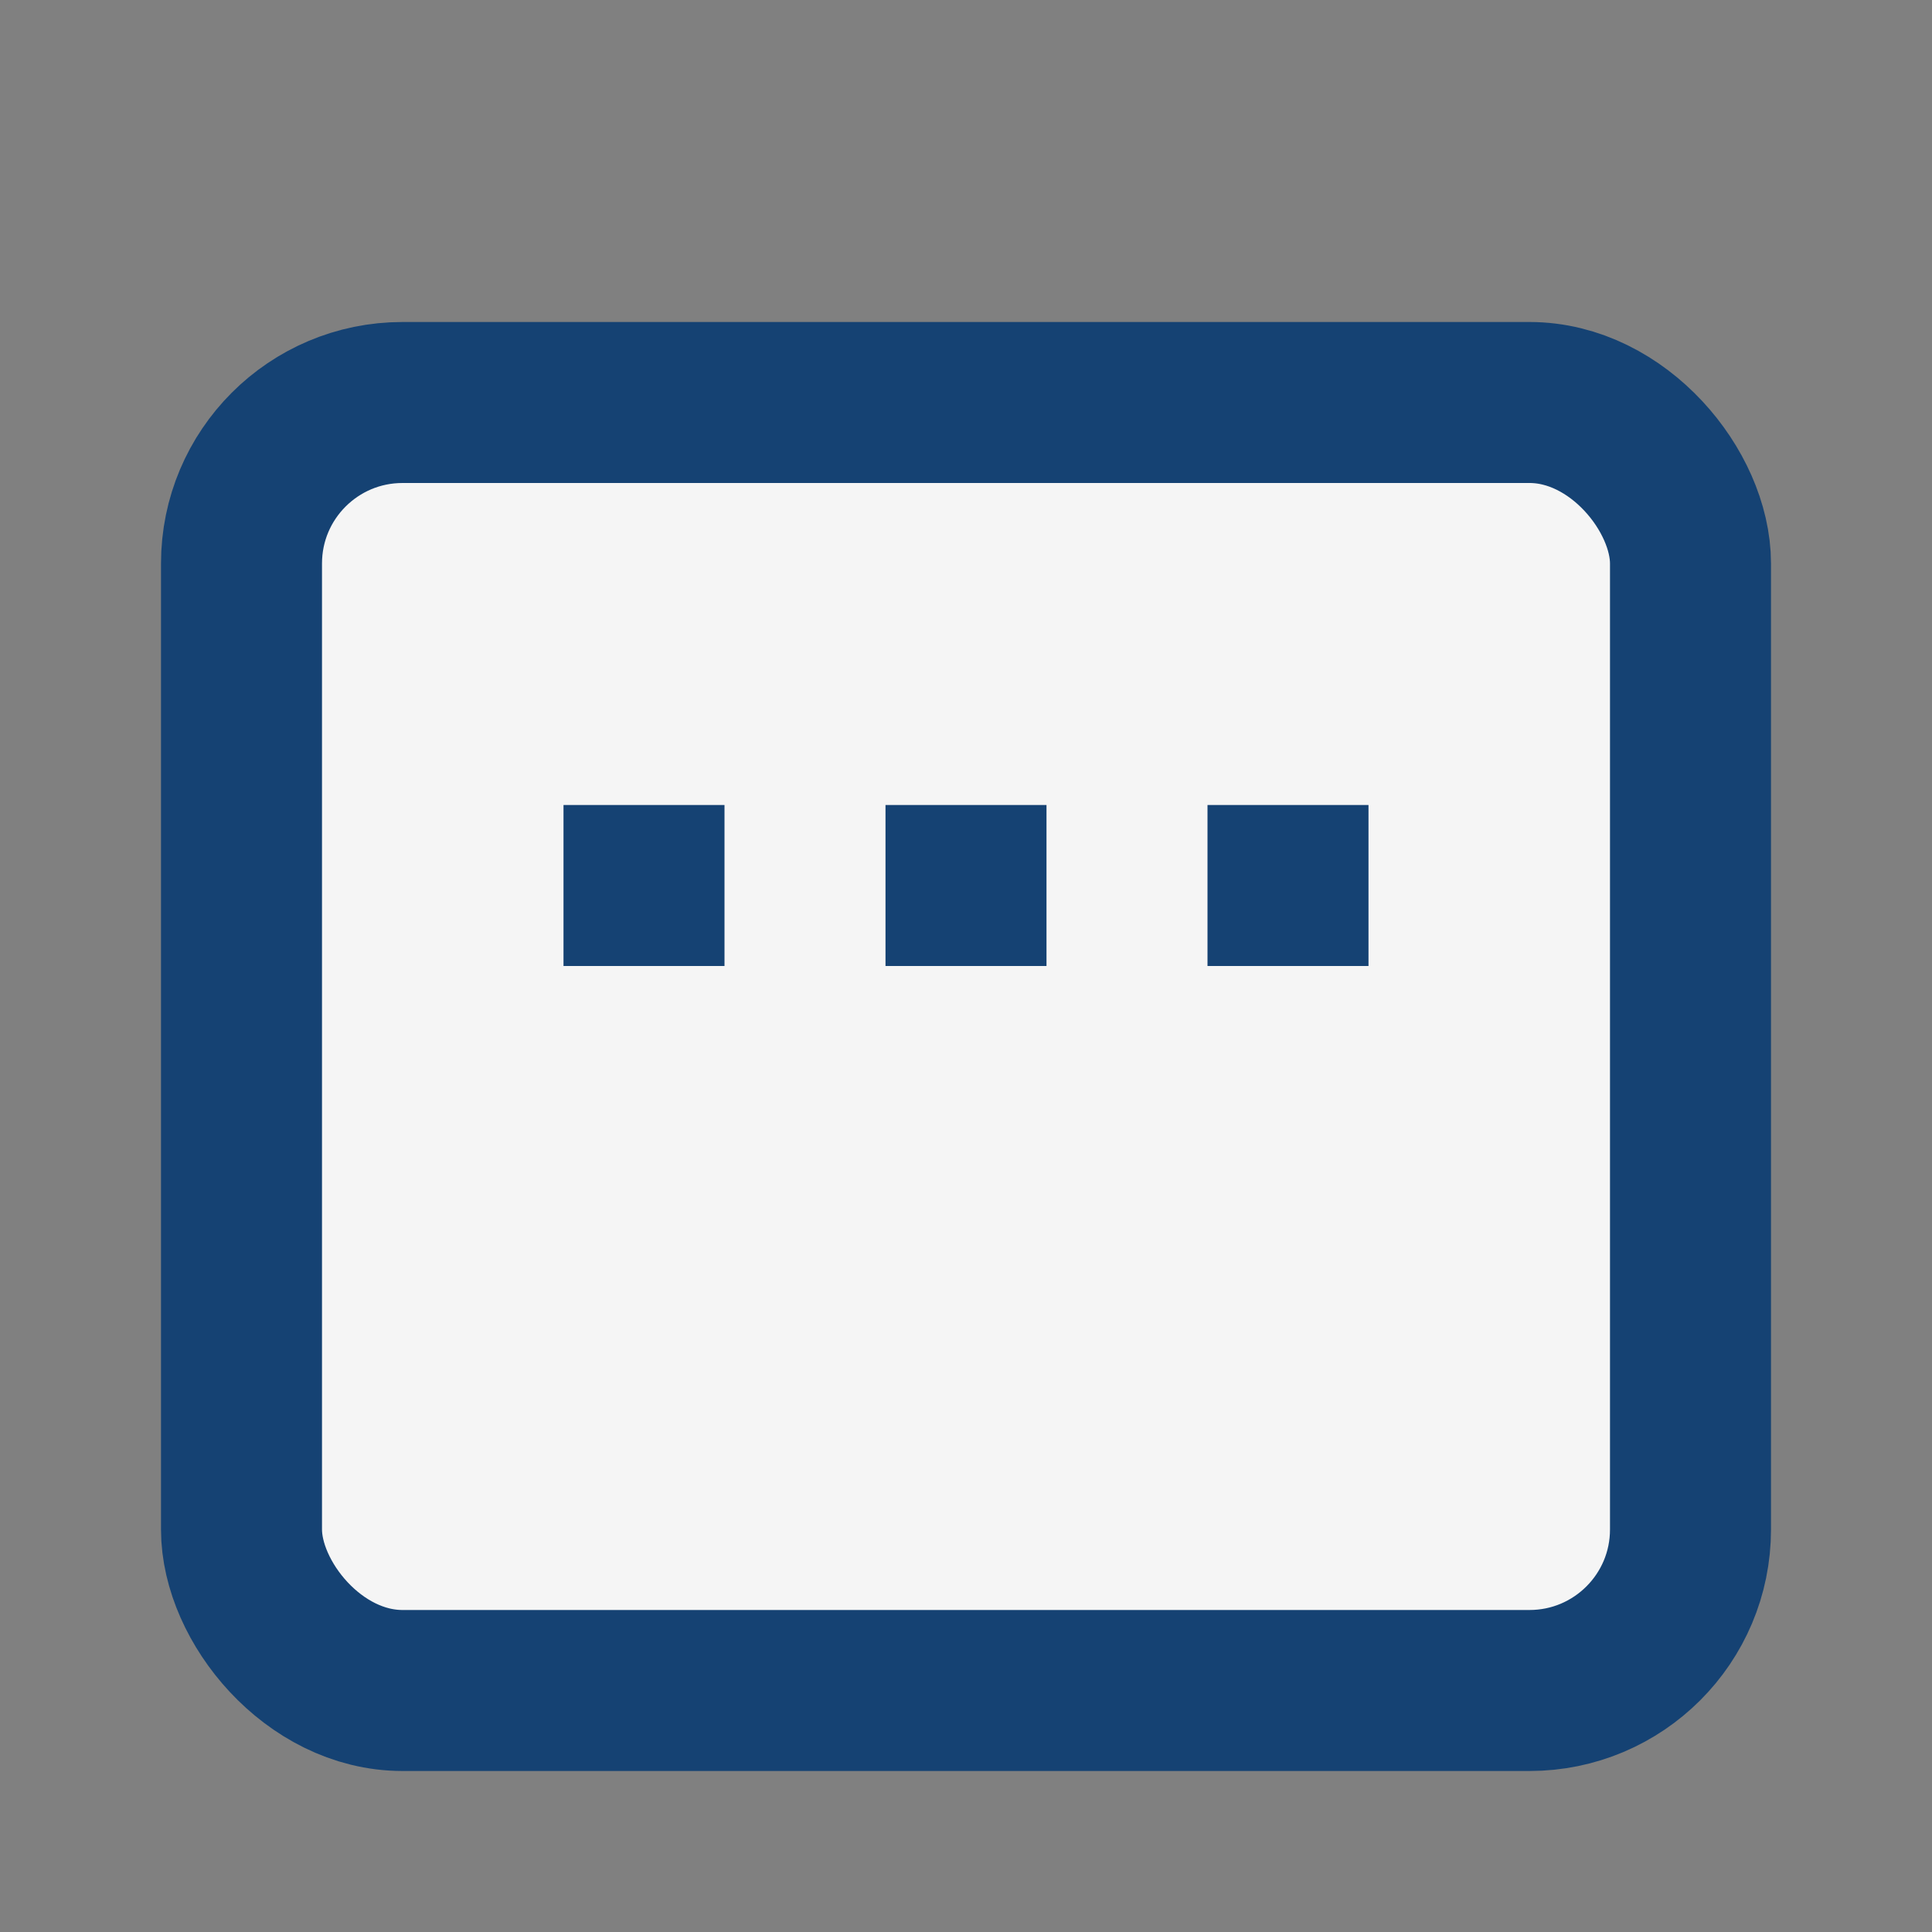 <?xml version="1.0" encoding="UTF-8"?>
<svg xmlns="http://www.w3.org/2000/svg" width="24" height="24" viewBox="0 0 24 24"><rect x="0" y="0" width="24" height="24" fill="#808080" stroke="none"/><rect x="3" y="5" width="18" height="16" rx="2" fill="#F5F5F5" stroke="#154273" stroke-width="2"/><rect x="7" y="10" width="2" height="2" fill="#154273"/><rect x="11" y="10" width="2" height="2" fill="#154273"/><rect x="15" y="10" width="2" height="2" fill="#154273"/></svg>